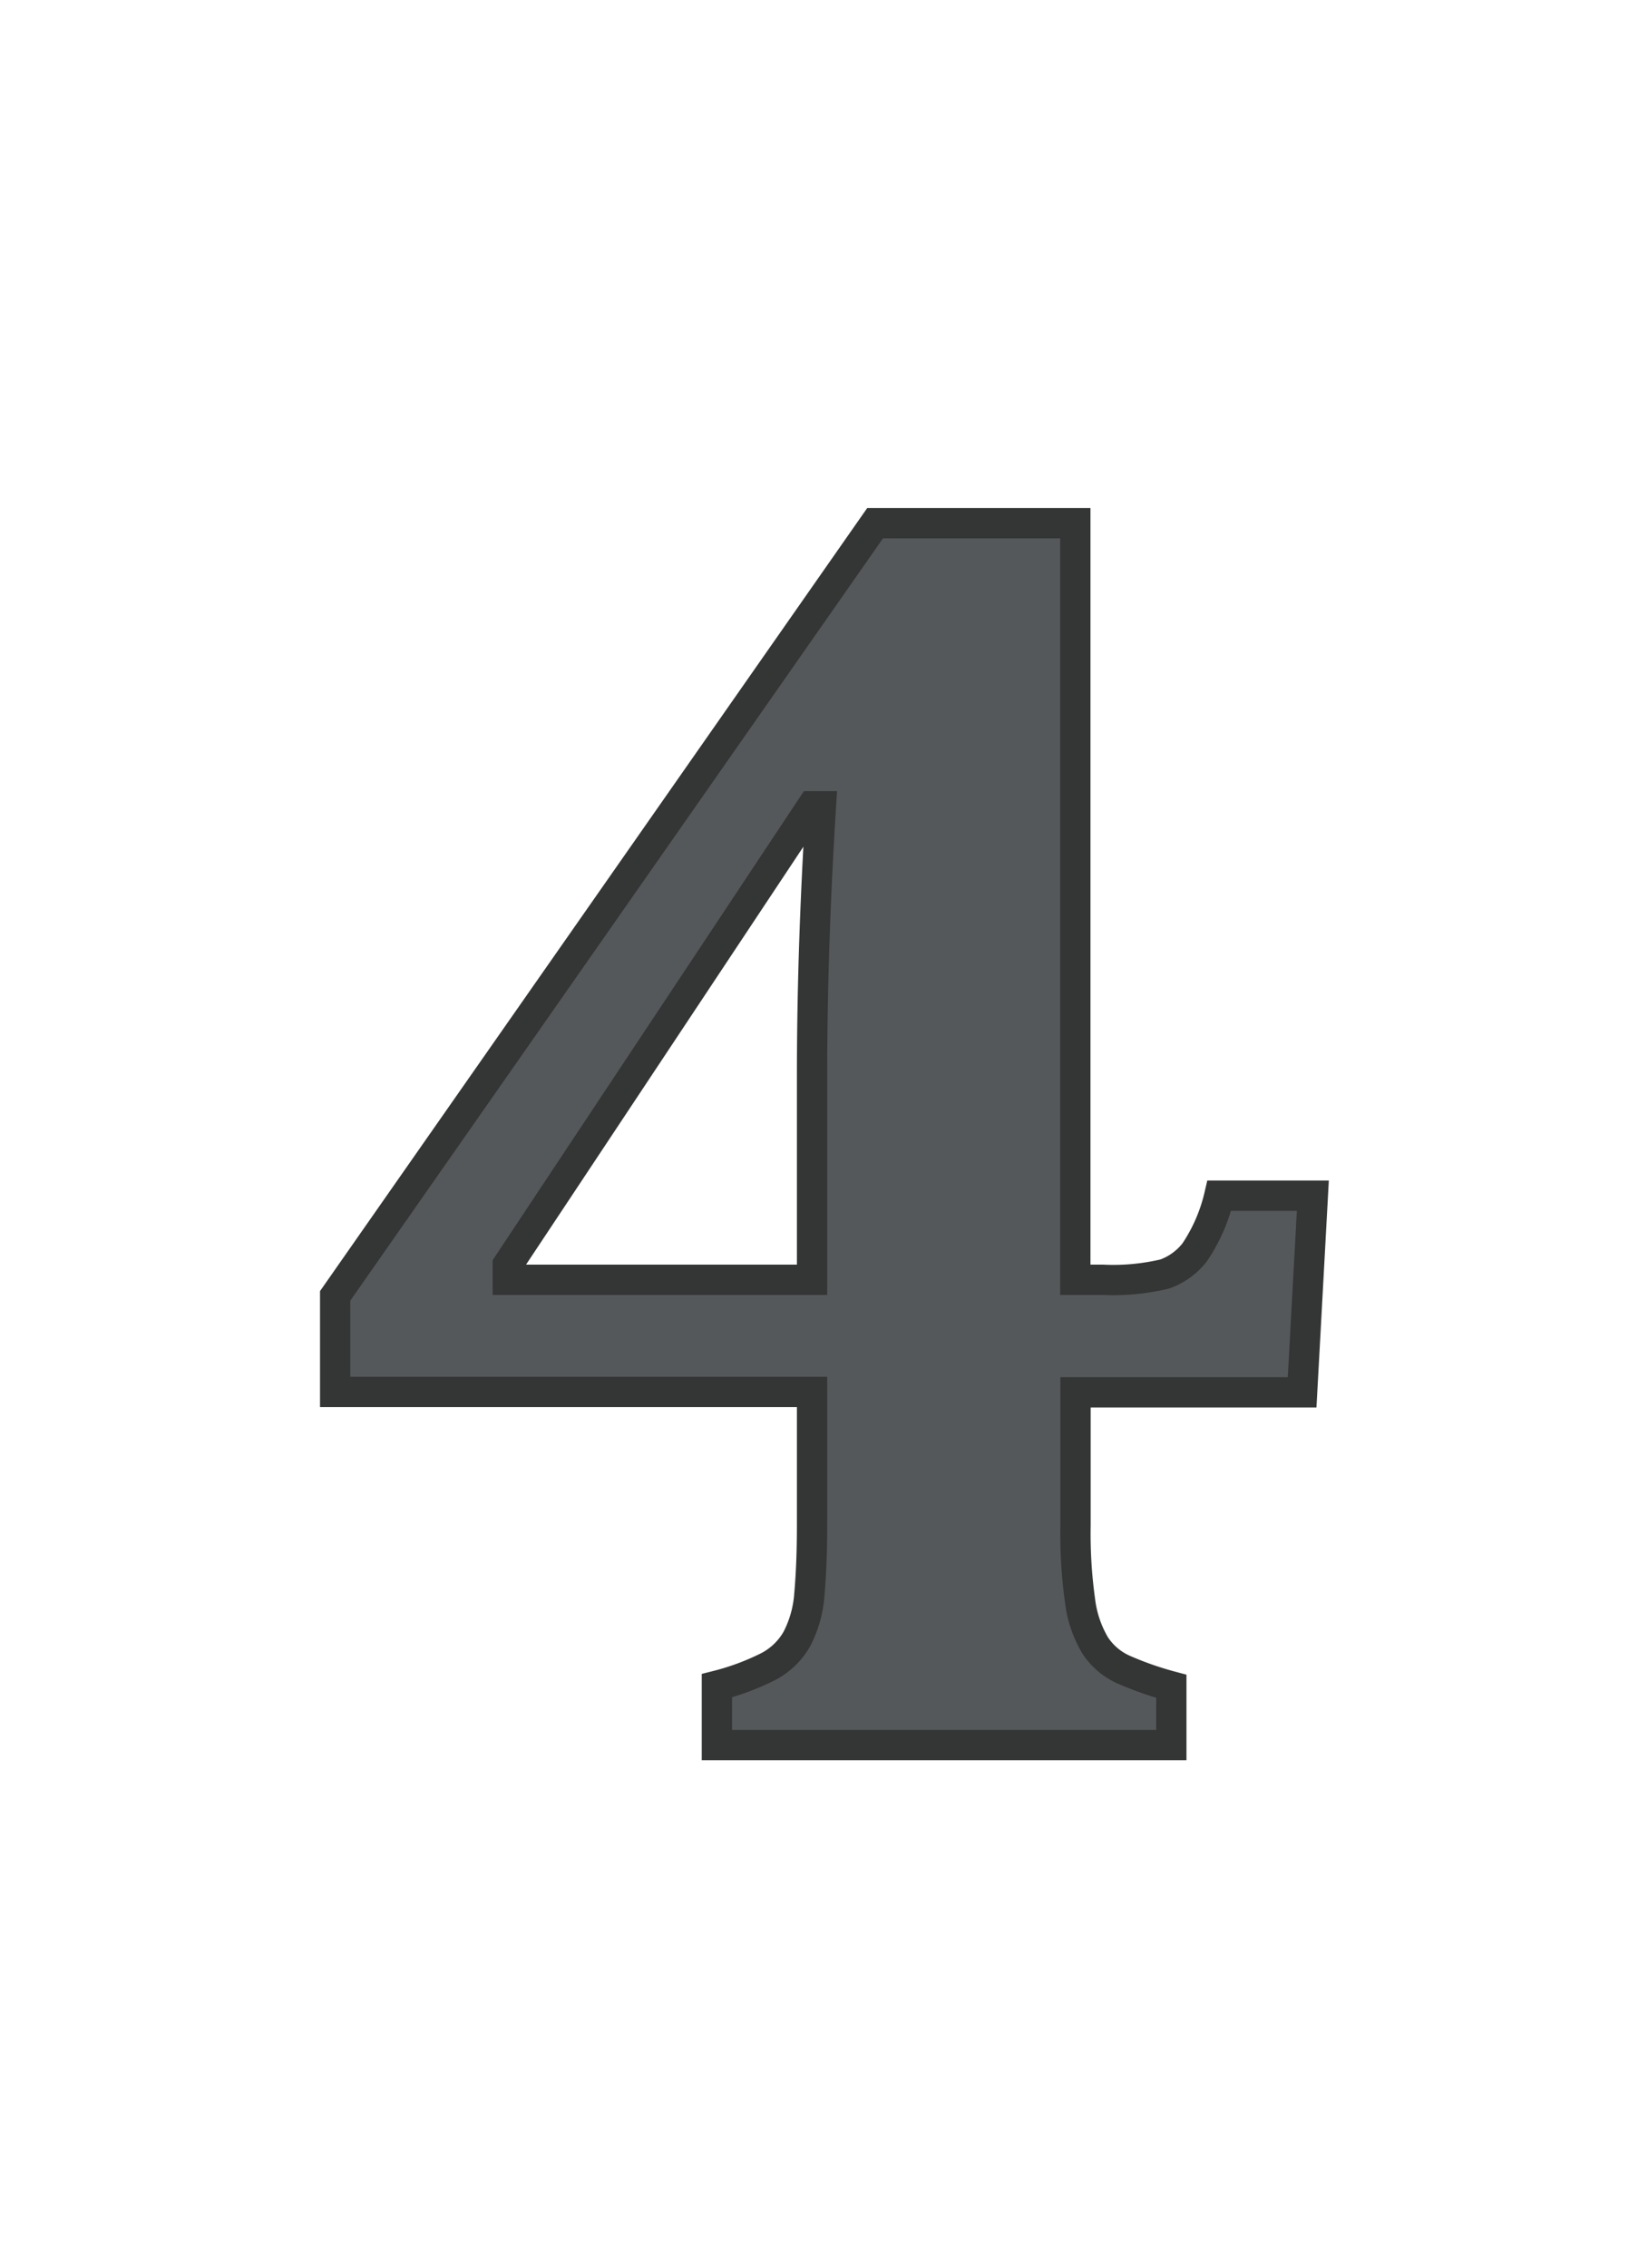 <svg xmlns="http://www.w3.org/2000/svg" viewBox="0 0 80 110"><defs><style>.cls-1,.cls-2{fill:#55585a;}.cls-1{fill-opacity:0;}.cls-2{stroke:#343535;stroke-miterlimit:10;stroke-width:1.47px;}</style></defs><g id="Base"><rect class="cls-1" width="80" height="110"/></g><g id="Numerical_Device_-_4" data-name="Numerical Device - 4"><path class="cls-2" d="M34.8,81.77a12.21,12.21,0,0,0,2.48-.92,3.42,3.42,0,0,0,1.4-1.34,5.52,5.52,0,0,0,.61-2.18c.08-.9.13-2,.13-3.37V67.52H16.27V62.86L42.48,25.38H52.2v36.7h1.34a10.79,10.79,0,0,0,3-.28A3.2,3.2,0,0,0,58,60.74,8.25,8.25,0,0,0,59.19,58h4.54l-.52,9.54h-11V74a23.58,23.58,0,0,0,.22,3.65,5.53,5.53,0,0,0,.73,2.16A3.21,3.21,0,0,0,54.57,81a16.09,16.09,0,0,0,2.29.8v2.85H34.8ZM24.65,62.08H39.42V52.19q0-6.21.43-13.08h-.43L24.65,61.35Z"/></g></svg>